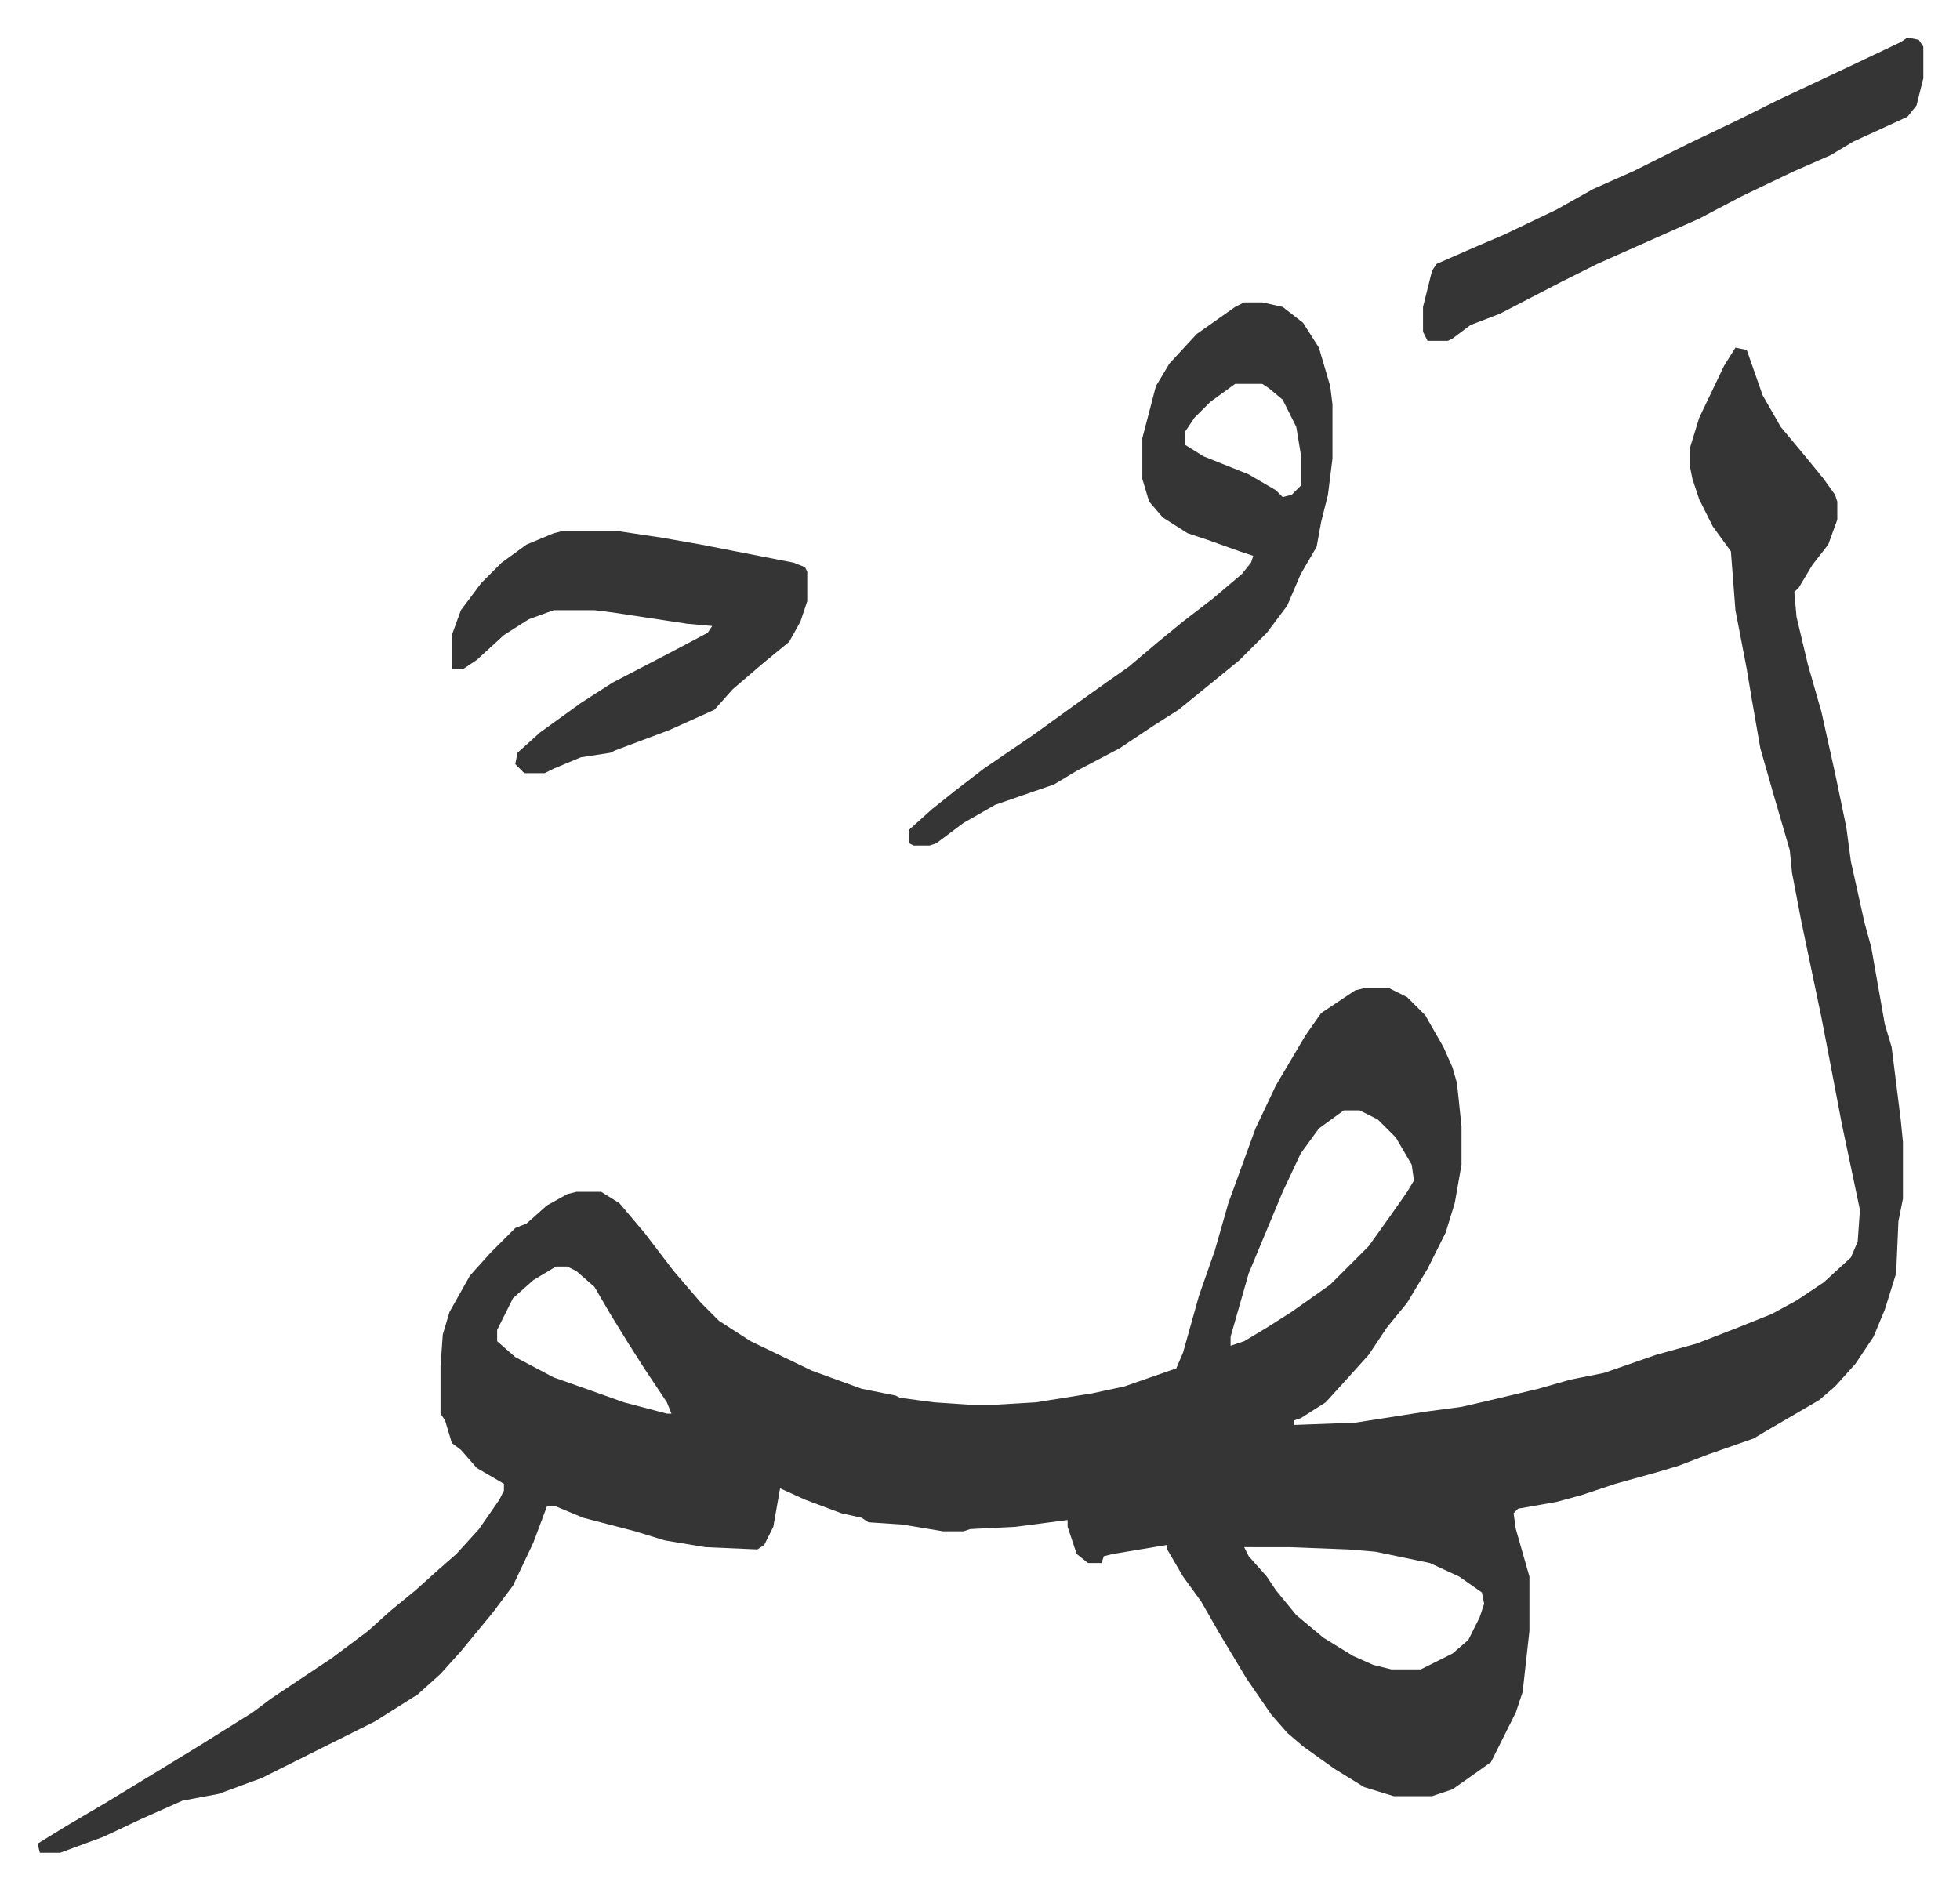 <svg xmlns="http://www.w3.org/2000/svg" viewBox="-16.6 270.4 865.8 834.8">
    <path fill="#353535" id="rule_normal" d="m750 424 5 1 7 20 8 14 10 12 9 11 5 7 1 3v8l-4 11-7 9-6 10-2 2 1 11 5 21 6 21 6 27 5 24 2 15 4 18 2 9 3 11 6 34 3 10 4 32 1 10v25l-2 10-1 23-5 16-5 12-8 12-9 10-7 6-24 14-5 3-20 7-13 5-10 3-18 5-15 5-11 3-17 3-2 2 1 7 6 21v24l-3 27-3 9-7 14-4 8-17 12-9 3h-17l-13-4-13-8-14-10-7-6-7-8-11-16-12-20-8-14-8-11-7-12v-2l-24 4-4 1-1 3h-6l-5-4-4-12v-3l-23 3-20 1-3 1h-9l-18-3-15-1-3-2-9-2-16-6-11-5-3 17-4 8-3 2-23-1-18-3-13-4-23-6-12-5h-4l-6 16-9 19-9 12-14 17-9 10-10 9-19 12-50 25-19 7-16 3-18 8-17 8-19 7H1l-1-4 13-8 17-10 23-14 18-11 8-5 16-10 8-6 27-18 16-12 10-9 11-9 10-9 8-7 10-11 9-13 2-4v-3l-12-7-7-8-4-3-3-10-2-3v-21l1-14 3-10 9-16 9-10 11-11 5-2 9-8 9-5 4-1h11l8 5 11 13 13 17 12 14 8 8 14 9 27 13 22 8 15 3 2 1 15 2 15 1h13l17-1 25-4 14-3 23-8 3-7 7-25 7-20 6-21 12-33 9-19 13-22 7-10 15-10 4-1h11l8 4 8 8 8 14 4 9 2 7 2 19v17l-3 17-4 13-8 16-9 15-9 11-8 12-9 10-10 11-11 7-3 1v2l27-1 32-5 15-2 13-3 21-5 14-4 15-3 23-8 18-5 18-7 15-6 11-6 12-8 12-11 3-7 1-14-8-38-4-21-5-26-9-43-4-21-1-10-7-24-6-21-4-23-2-12-5-26-2-26-8-11-6-12-3-9-1-5v-9l4-13 11-23zM577 761l-11 8-8 11-8 17-15 36-4 14-4 14v4l6-2 10-6 11-7 17-12 17-17 10-14 7-10 3-5-1-7-7-12-8-8-8-4zm-348 69-10 6-9 8-7 14v5l8 7 17 9 17 6 14 5 19 5h2l-2-5-10-15-7-11-8-13-7-12-8-7-4-2zm304 124 2 4 8 9 4 6 9 11 12 10 13 8 9 4 8 2h13l14-7 7-6 5-10 2-6-1-5-10-7-13-6-24-5-12-1-26-1zm0-550h8l9 2 9 7 7 11 5 17 1 8v24l-2 16-3 12-2 11-7 12-6 14-9 12-12 12-11 9-16 13-11 7-15 10-19 10-10 6-26 9-14 8-12 9-3 1h-7l-2-1v-6l10-9 10-8 13-10 22-15 18-13 14-10 10-7 13-11 11-9 13-10 13-11 4-5 1-3-6-2-14-5-9-3-11-7-6-7-3-10v-18l6-23 6-10 12-13 17-12zm-4 36-11 8-7 7-4 6v6l8 5 20 8 12 7 3 3 4-1 4-4v-14l-2-12-6-12-6-5-3-2zm-297 65h24l20 3 17 3 41 8 5 2 1 2v13l-3 9-5 9-11 9-14 12-8 9-20 9-24 9-2 1-13 2-12 5-4 2h-9l-4-4 1-5 10-9 18-13 14-9 25-13 17-9 2-3-11-1-33-5-8-1h-18l-11 4-11 7-12 11-6 4h-5v-15l4-11 9-12 9-9 11-8 12-5zm594-218 5 1 2 3v14l-3 12-4 5-24 11-10 6-16 7-23 11-19 10-45 20-16 8-27 14-13 5-8 6-2 1h-9l-2-4v-11l4-16 2-3 16-7 14-6 23-11 16-9 18-8 24-12 23-11 16-8 34-16 21-10z"/>
</svg>
